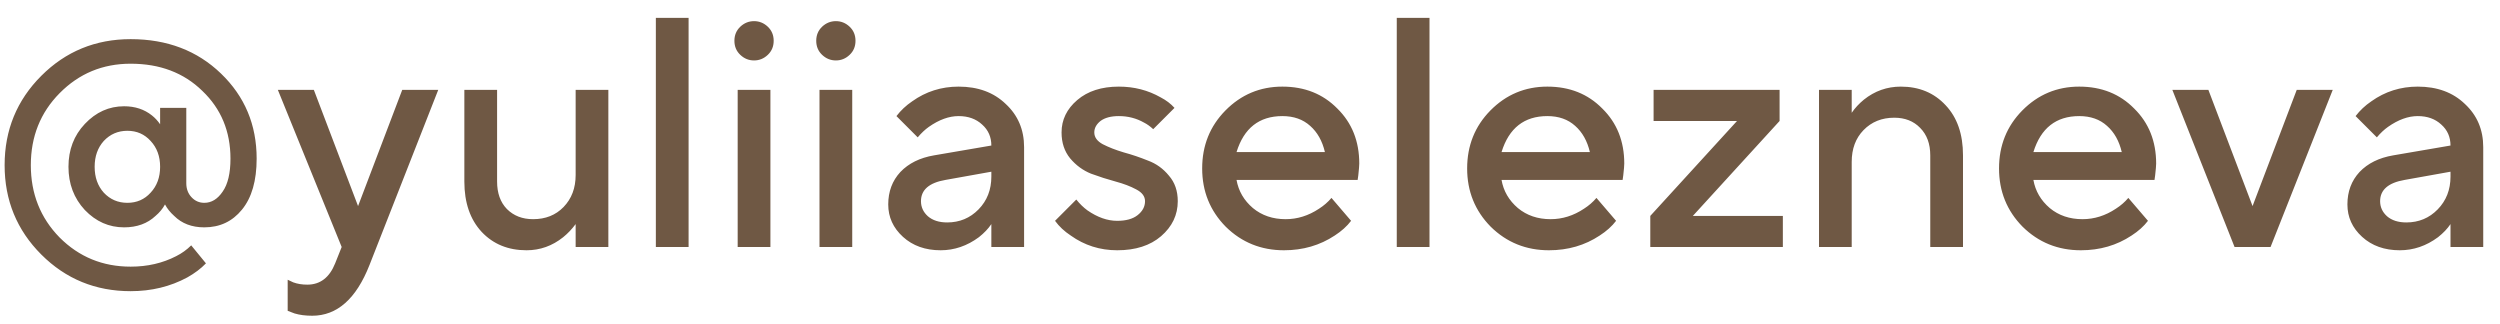 <?xml version="1.0" encoding="UTF-8"?> <svg xmlns="http://www.w3.org/2000/svg" width="85" height="11" viewBox="0 0 85 11" fill="none"><path d="M3.529 6.551C3.745 6.781 4.012 6.896 4.331 6.896C4.65 6.896 4.913 6.781 5.121 6.551C5.336 6.321 5.444 6.028 5.444 5.671C5.444 5.315 5.336 5.022 5.121 4.792C4.913 4.562 4.65 4.447 4.331 4.447C4.012 4.447 3.745 4.562 3.529 4.792C3.322 5.022 3.218 5.315 3.218 5.671C3.218 6.028 3.322 6.321 3.529 6.551ZM6.501 8.342L7.002 8.954C6.831 9.132 6.619 9.292 6.367 9.433C5.789 9.745 5.147 9.9 4.442 9.9C3.248 9.9 2.235 9.485 1.404 8.654C0.573 7.823 0.157 6.81 0.157 5.616C0.157 4.421 0.573 3.409 1.404 2.578C2.235 1.747 3.248 1.331 4.442 1.331C5.681 1.331 6.705 1.721 7.513 2.5C8.322 3.279 8.726 4.243 8.726 5.393C8.726 6.143 8.56 6.721 8.226 7.129C7.899 7.53 7.473 7.73 6.946 7.73C6.523 7.73 6.182 7.6 5.922 7.341C5.789 7.222 5.685 7.092 5.61 6.951C5.529 7.1 5.421 7.229 5.288 7.341C5.013 7.6 4.657 7.73 4.219 7.73C3.707 7.73 3.262 7.534 2.884 7.14C2.513 6.74 2.328 6.25 2.328 5.671C2.328 5.093 2.513 4.607 2.884 4.214C3.262 3.813 3.707 3.613 4.219 3.613C4.59 3.613 4.906 3.717 5.165 3.924C5.269 4.006 5.362 4.106 5.444 4.225V3.668H6.334V6.228C6.334 6.421 6.393 6.58 6.512 6.706C6.631 6.833 6.775 6.896 6.946 6.896C7.191 6.896 7.398 6.769 7.569 6.517C7.747 6.265 7.836 5.89 7.836 5.393C7.836 4.466 7.517 3.698 6.879 3.09C6.249 2.474 5.436 2.166 4.442 2.166C3.492 2.166 2.687 2.5 2.027 3.168C1.374 3.828 1.048 4.644 1.048 5.616C1.048 6.588 1.374 7.408 2.027 8.075C2.687 8.736 3.492 9.066 4.442 9.066C5.013 9.066 5.529 8.947 5.989 8.71C6.182 8.613 6.352 8.491 6.501 8.342ZM9.781 10.568V9.511C9.811 9.526 9.874 9.555 9.97 9.6C10.111 9.652 10.271 9.678 10.449 9.678C10.886 9.678 11.202 9.437 11.395 8.954L11.617 8.398L9.447 3.056H10.671L12.174 7.007L13.676 3.056H14.9L12.563 9.01C12.111 10.16 11.461 10.735 10.616 10.735C10.386 10.735 10.185 10.709 10.015 10.657L9.781 10.568ZM15.788 6.172V3.056H16.901V6.172C16.901 6.565 17.012 6.877 17.235 7.107C17.465 7.337 17.761 7.452 18.125 7.452C18.548 7.452 18.893 7.315 19.16 7.04C19.434 6.758 19.572 6.395 19.572 5.95V3.056H20.684V8.398H19.572V7.619C19.445 7.79 19.305 7.938 19.149 8.064C18.778 8.361 18.362 8.509 17.902 8.509C17.279 8.509 16.771 8.302 16.378 7.886C15.985 7.463 15.788 6.892 15.788 6.172ZM22.299 8.398V0.608H23.412V8.398H22.299ZM25.081 8.398V3.056H26.194V8.398H25.081ZM25.17 1.865C25.037 1.739 24.97 1.58 24.97 1.387C24.97 1.194 25.037 1.035 25.17 0.908C25.304 0.782 25.459 0.719 25.638 0.719C25.816 0.719 25.971 0.782 26.105 0.908C26.238 1.035 26.305 1.194 26.305 1.387C26.305 1.58 26.238 1.739 26.105 1.865C25.971 1.992 25.816 2.055 25.638 2.055C25.459 2.055 25.304 1.992 25.17 1.865ZM27.863 8.398V3.056H28.976V8.398H27.863ZM27.952 1.865C27.819 1.739 27.752 1.58 27.752 1.387C27.752 1.194 27.819 1.035 27.952 0.908C28.086 0.782 28.242 0.719 28.42 0.719C28.598 0.719 28.754 0.782 28.887 0.908C29.021 1.035 29.087 1.194 29.087 1.387C29.087 1.58 29.021 1.739 28.887 1.865C28.754 1.992 28.598 2.055 28.42 2.055C28.242 2.055 28.086 1.992 27.952 1.865ZM33.706 8.398V7.619C33.602 7.775 33.461 7.923 33.283 8.064C32.882 8.361 32.448 8.509 31.981 8.509C31.462 8.509 31.035 8.357 30.701 8.053C30.367 7.749 30.2 7.382 30.2 6.951C30.2 6.514 30.337 6.146 30.612 5.849C30.894 5.553 31.276 5.364 31.758 5.282L33.706 4.948C33.706 4.659 33.602 4.421 33.394 4.236C33.187 4.043 32.919 3.947 32.593 3.947C32.267 3.947 31.929 4.069 31.58 4.314C31.454 4.403 31.328 4.521 31.202 4.67L30.479 3.947C30.627 3.754 30.805 3.587 31.013 3.446C31.48 3.112 32.007 2.945 32.593 2.945C33.253 2.945 33.787 3.142 34.195 3.535C34.611 3.921 34.819 4.41 34.819 5.004V8.398H33.706ZM33.706 6.005V5.838L32.148 6.117C31.591 6.213 31.313 6.454 31.313 6.84C31.313 7.04 31.391 7.211 31.547 7.352C31.71 7.493 31.929 7.563 32.203 7.563C32.626 7.563 32.982 7.415 33.272 7.118C33.561 6.821 33.706 6.45 33.706 6.005ZM35.871 7.508L36.594 6.784C36.713 6.933 36.839 7.055 36.972 7.152C37.314 7.389 37.651 7.508 37.985 7.508C38.282 7.508 38.512 7.445 38.675 7.318C38.846 7.185 38.931 7.025 38.931 6.84C38.931 6.677 38.831 6.543 38.63 6.439C38.438 6.335 38.204 6.246 37.929 6.172C37.655 6.098 37.377 6.009 37.095 5.905C36.82 5.794 36.583 5.62 36.383 5.382C36.19 5.145 36.093 4.852 36.093 4.503C36.093 4.073 36.271 3.705 36.627 3.401C36.983 3.097 37.455 2.945 38.041 2.945C38.56 2.945 39.035 3.067 39.465 3.312C39.651 3.409 39.806 3.527 39.933 3.668L39.209 4.392C39.105 4.295 39.002 4.221 38.898 4.169C38.638 4.021 38.352 3.947 38.041 3.947C37.774 3.947 37.566 4.002 37.417 4.113C37.277 4.225 37.206 4.355 37.206 4.503C37.206 4.666 37.303 4.8 37.495 4.904C37.696 5.007 37.933 5.1 38.208 5.182C38.482 5.256 38.757 5.349 39.031 5.46C39.313 5.564 39.55 5.735 39.743 5.972C39.944 6.202 40.044 6.491 40.044 6.84C40.044 7.307 39.855 7.704 39.476 8.031C39.105 8.35 38.608 8.509 37.985 8.509C37.399 8.509 36.872 8.342 36.405 8.008C36.19 7.867 36.012 7.701 35.871 7.508ZM45.27 6.729L45.937 7.508C45.796 7.693 45.611 7.86 45.381 8.008C44.876 8.342 44.301 8.509 43.656 8.509C42.877 8.509 42.217 8.242 41.675 7.708C41.141 7.166 40.874 6.506 40.874 5.727C40.874 4.948 41.137 4.292 41.664 3.757C42.198 3.216 42.843 2.945 43.6 2.945C44.357 2.945 44.98 3.193 45.47 3.691C45.967 4.18 46.215 4.803 46.215 5.56C46.215 5.627 46.204 5.76 46.182 5.961L46.16 6.117H42.042C42.109 6.495 42.294 6.814 42.599 7.074C42.903 7.326 43.274 7.452 43.712 7.452C44.112 7.452 44.49 7.333 44.847 7.096C45.01 6.992 45.151 6.87 45.27 6.729ZM42.042 5.171H45.047C44.958 4.792 44.791 4.496 44.546 4.28C44.301 4.058 43.986 3.947 43.6 3.947C42.814 3.947 42.294 4.355 42.042 5.171ZM47.49 8.398V0.608H48.603V8.398H47.49ZM54.279 6.729L54.947 7.508C54.806 7.693 54.62 7.86 54.39 8.008C53.886 8.342 53.311 8.509 52.665 8.509C51.886 8.509 51.226 8.242 50.684 7.708C50.15 7.166 49.883 6.506 49.883 5.727C49.883 4.948 50.147 4.292 50.673 3.757C51.207 3.216 51.853 2.945 52.61 2.945C53.366 2.945 53.989 3.193 54.479 3.691C54.976 4.18 55.225 4.803 55.225 5.56C55.225 5.627 55.214 5.76 55.191 5.961L55.169 6.117H51.052C51.118 6.495 51.304 6.814 51.608 7.074C51.912 7.326 52.283 7.452 52.721 7.452C53.121 7.452 53.5 7.333 53.856 7.096C54.019 6.992 54.16 6.87 54.279 6.729ZM51.052 5.171H54.056C53.967 4.792 53.8 4.496 53.556 4.28C53.311 4.058 52.995 3.947 52.61 3.947C51.823 3.947 51.304 4.355 51.052 5.171ZM56.11 8.398V7.341L59.059 4.113H56.222V3.056H60.506V4.113L57.557 7.341H60.617V8.398H56.11ZM61.846 8.398V3.056H62.958V3.835C63.07 3.672 63.207 3.524 63.37 3.39C63.741 3.093 64.16 2.945 64.628 2.945C65.251 2.945 65.759 3.156 66.152 3.579C66.545 3.995 66.742 4.562 66.742 5.282V8.398H65.629V5.282C65.629 4.889 65.514 4.577 65.284 4.347C65.062 4.117 64.769 4.002 64.405 4.002C63.982 4.002 63.633 4.143 63.359 4.425C63.092 4.7 62.958 5.059 62.958 5.505V8.398H61.846ZM72.363 6.729L73.031 7.508C72.89 7.693 72.704 7.86 72.474 8.008C71.97 8.342 71.395 8.509 70.749 8.509C69.97 8.509 69.31 8.242 68.768 7.708C68.234 7.166 67.967 6.506 67.967 5.727C67.967 4.948 68.23 4.292 68.757 3.757C69.291 3.216 69.937 2.945 70.694 2.945C71.45 2.945 72.073 3.193 72.563 3.691C73.06 4.18 73.309 4.803 73.309 5.56C73.309 5.627 73.298 5.76 73.275 5.961L73.253 6.117H69.135C69.202 6.495 69.388 6.814 69.692 7.074C69.996 7.326 70.367 7.452 70.805 7.452C71.206 7.452 71.584 7.333 71.94 7.096C72.103 6.992 72.244 6.87 72.363 6.729ZM69.135 5.171H72.14C72.051 4.792 71.884 4.496 71.639 4.28C71.395 4.058 71.079 3.947 70.694 3.947C69.907 3.947 69.388 4.355 69.135 5.171ZM75.975 8.398L73.86 3.056H75.085L76.587 7.007L78.089 3.056H79.313L77.199 8.398H75.975ZM83.317 8.398V7.619C83.213 7.775 83.072 7.923 82.894 8.064C82.494 8.361 82.06 8.509 81.592 8.509C81.073 8.509 80.646 8.357 80.312 8.053C79.978 7.749 79.812 7.382 79.812 6.951C79.812 6.514 79.949 6.146 80.223 5.849C80.505 5.553 80.887 5.364 81.37 5.282L83.317 4.948C83.317 4.659 83.213 4.421 83.005 4.236C82.798 4.043 82.531 3.947 82.204 3.947C81.878 3.947 81.54 4.069 81.192 4.314C81.065 4.403 80.939 4.521 80.813 4.67L80.09 3.947C80.238 3.754 80.416 3.587 80.624 3.446C81.091 3.112 81.618 2.945 82.204 2.945C82.865 2.945 83.399 3.142 83.807 3.535C84.222 3.921 84.43 4.41 84.43 5.004V8.398H83.317ZM83.317 6.005V5.838L81.759 6.117C81.203 6.213 80.924 6.454 80.924 6.84C80.924 7.04 81.002 7.211 81.158 7.352C81.321 7.493 81.54 7.563 81.815 7.563C82.238 7.563 82.594 7.415 82.883 7.118C83.172 6.821 83.317 6.45 83.317 6.005Z" fill="#6F5844"></path></svg> 